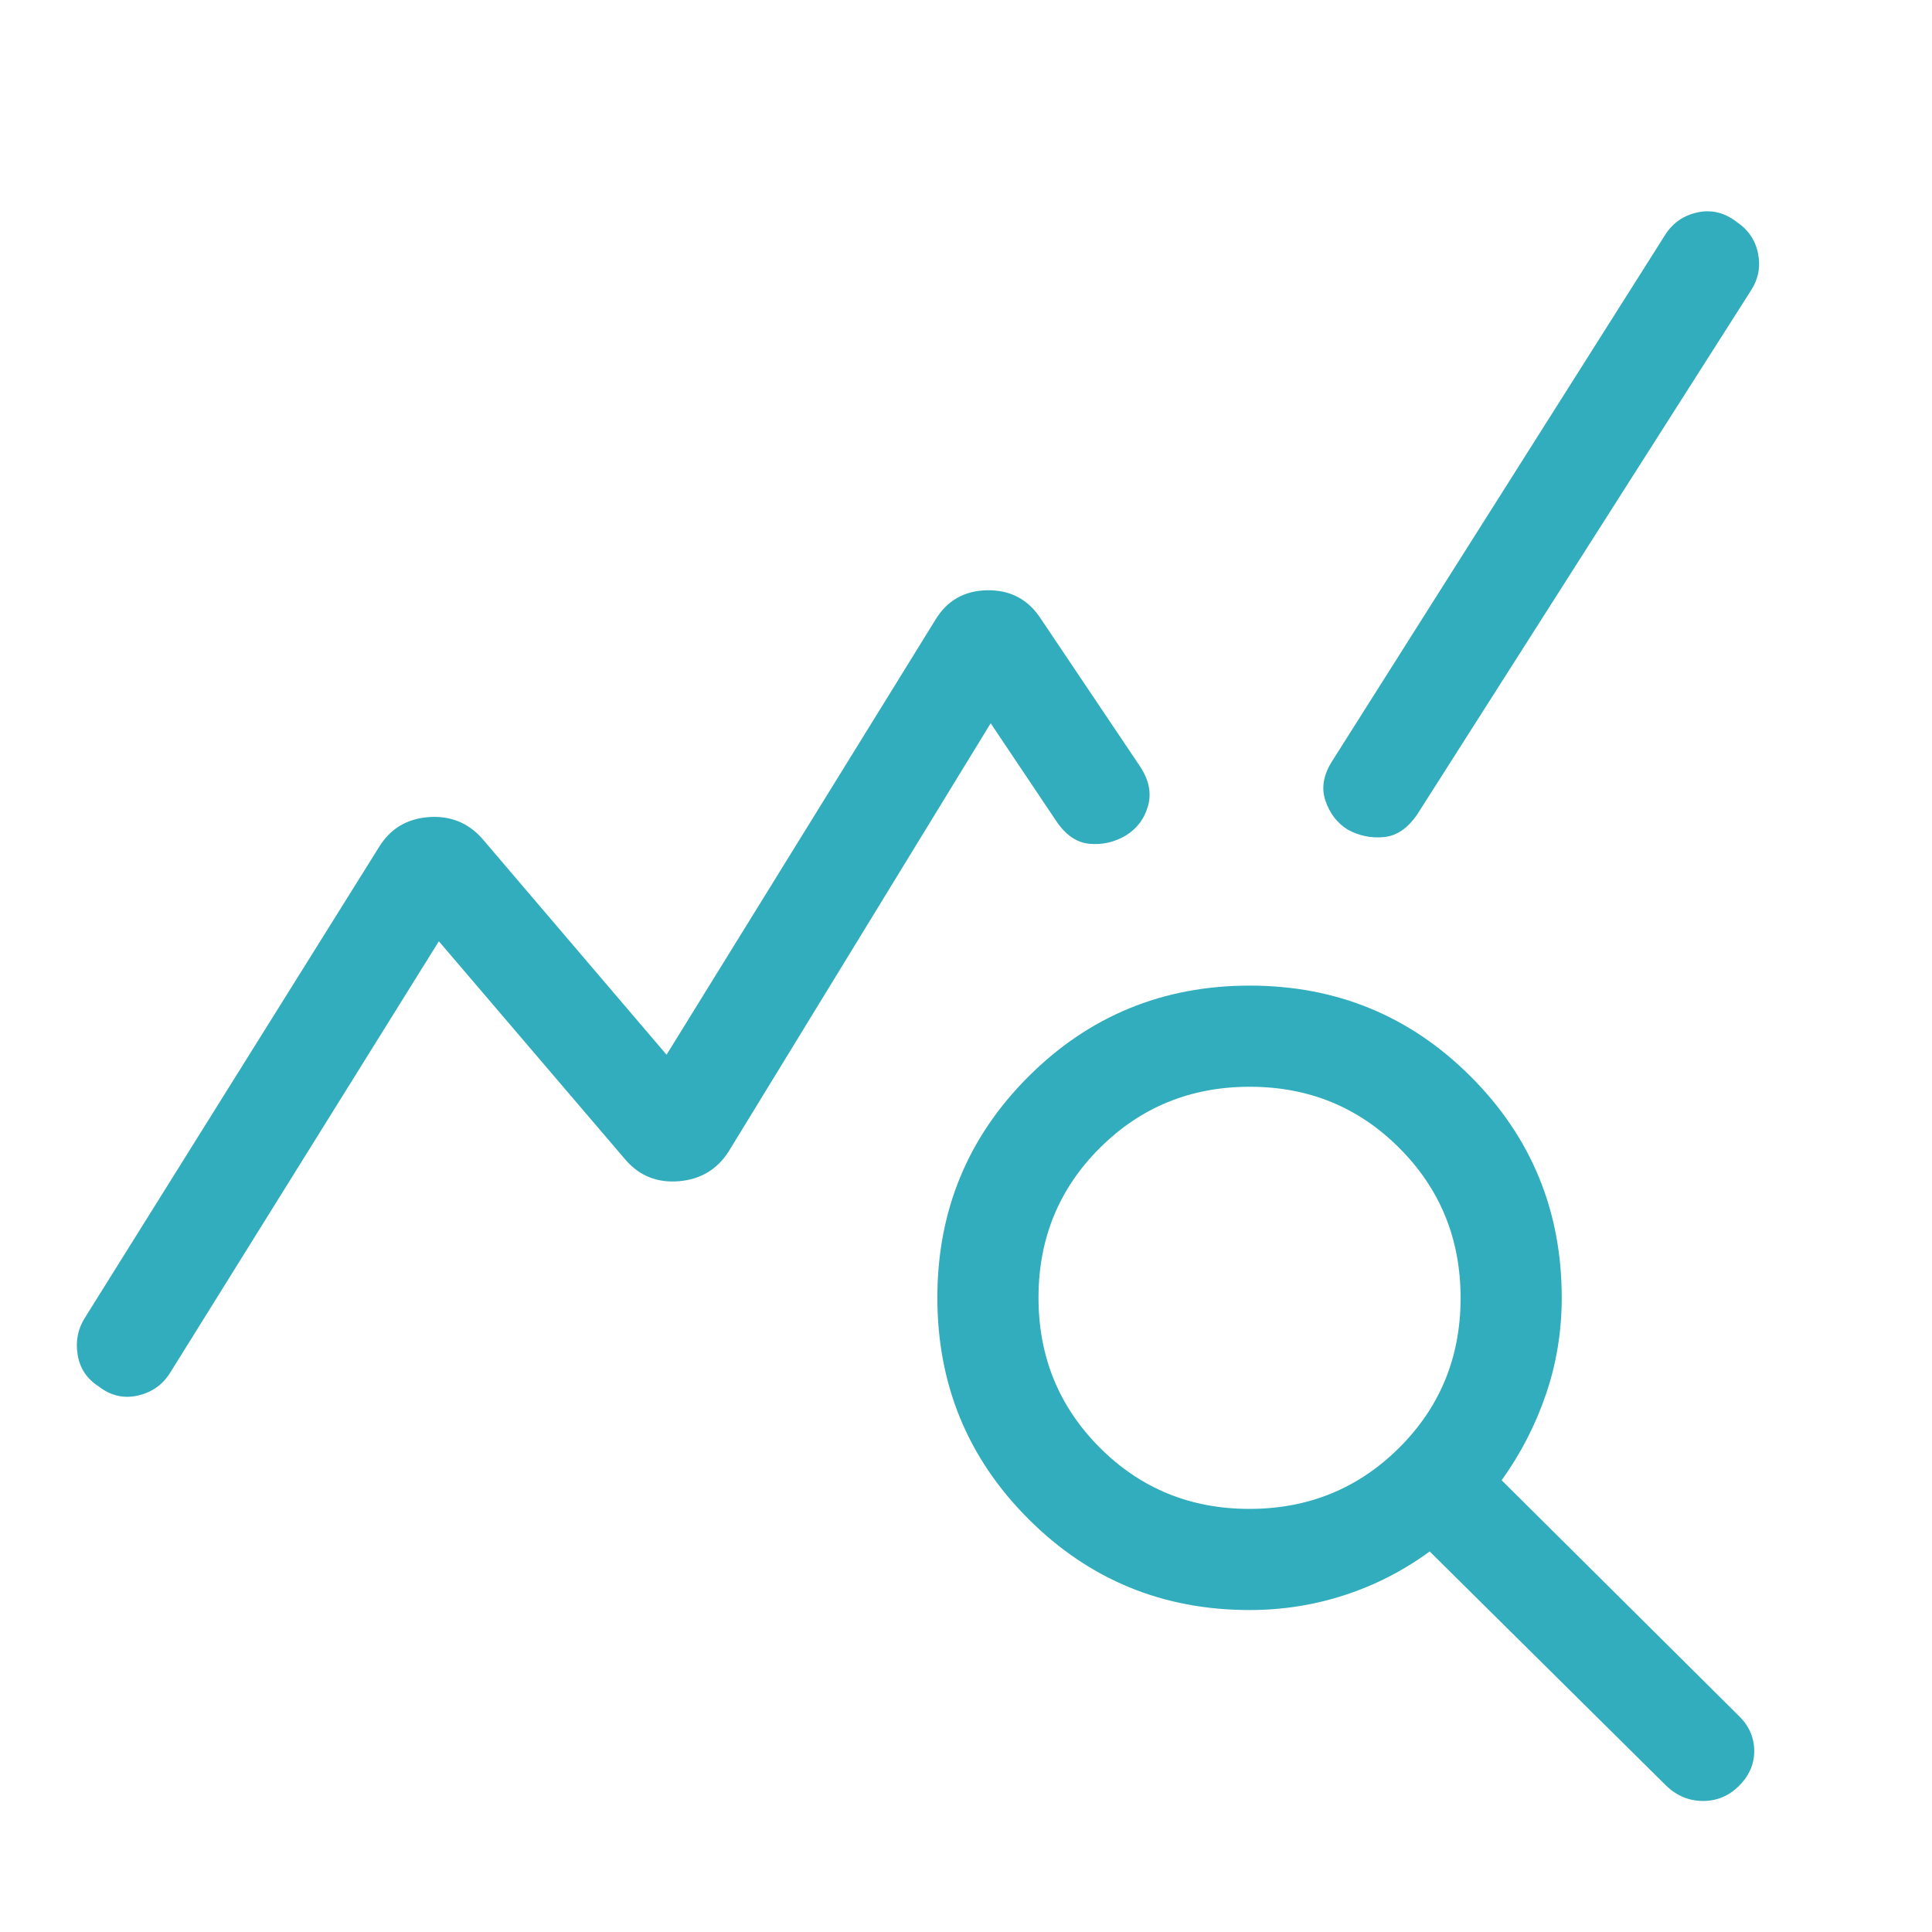 <?xml version="1.0" encoding="UTF-8"?>
<svg xmlns="http://www.w3.org/2000/svg" width="40" height="40" viewBox="0 0 40 40" fill="none">
  <mask id="mask0_913_43710" style="mask-type:alpha" maskUnits="userSpaceOnUse" x="0" y="0" width="40" height="40">
    <rect width="40" height="40" fill="#D9D9D9"></rect>
  </mask>
  <g mask="url(#mask0_913_43710)">
    <path d="M2.034 28.698C1.797 28.544 1.654 28.329 1.608 28.051C1.561 27.774 1.61 27.518 1.756 27.286L7.856 17.524C8.088 17.154 8.425 16.952 8.868 16.918C9.311 16.884 9.679 17.027 9.972 17.349L13.8 21.837L19.357 12.848C19.6 12.437 19.96 12.229 20.439 12.221C20.917 12.213 21.286 12.409 21.546 12.806L23.595 15.856C23.785 16.136 23.843 16.41 23.771 16.677C23.698 16.945 23.545 17.151 23.311 17.297C23.076 17.436 22.825 17.494 22.558 17.47C22.29 17.446 22.058 17.285 21.861 16.988L20.511 14.974L15.083 23.845C14.844 24.215 14.502 24.418 14.056 24.456C13.611 24.492 13.245 24.348 12.958 24.021L9.086 19.488L3.53 28.409C3.374 28.666 3.148 28.827 2.852 28.894C2.557 28.961 2.284 28.895 2.034 28.698ZM25.871 33.334C24.075 33.334 22.548 32.705 21.292 31.448C20.035 30.191 19.407 28.664 19.407 26.867C19.407 25.07 20.036 23.544 21.293 22.289C22.55 21.034 24.077 20.406 25.874 20.406C27.671 20.406 29.197 21.035 30.452 22.291C31.707 23.548 32.334 25.074 32.334 26.87C32.334 27.56 32.226 28.224 32.009 28.862C31.792 29.5 31.486 30.095 31.09 30.647L35.977 35.502C36.199 35.709 36.313 35.952 36.319 36.232C36.326 36.511 36.22 36.76 36.002 36.977C35.794 37.183 35.547 37.287 35.26 37.287C34.973 37.287 34.72 37.183 34.503 36.977L29.6 32.121C29.058 32.518 28.471 32.819 27.839 33.025C27.206 33.231 26.55 33.334 25.871 33.334ZM25.867 31.24C27.089 31.24 28.123 30.817 28.97 29.973C29.817 29.129 30.24 28.096 30.24 26.874C30.24 25.652 29.818 24.617 28.974 23.771C28.13 22.924 27.097 22.5 25.875 22.5C24.653 22.5 23.618 22.922 22.771 23.767C21.924 24.611 21.501 25.644 21.501 26.866C21.501 28.088 21.923 29.122 22.767 29.969C23.612 30.816 24.645 31.24 25.867 31.24ZM27.901 17.175C27.684 17.04 27.531 16.84 27.441 16.576C27.352 16.311 27.401 16.033 27.591 15.742L34.47 4.871C34.626 4.62 34.85 4.462 35.143 4.398C35.436 4.335 35.708 4.401 35.96 4.598C36.199 4.759 36.345 4.977 36.399 5.251C36.453 5.525 36.404 5.778 36.254 6.011L29.345 16.857C29.148 17.148 28.917 17.306 28.651 17.331C28.385 17.356 28.135 17.304 27.901 17.175Z" fill="#31ADBD"></path>
  </g>
</svg>
